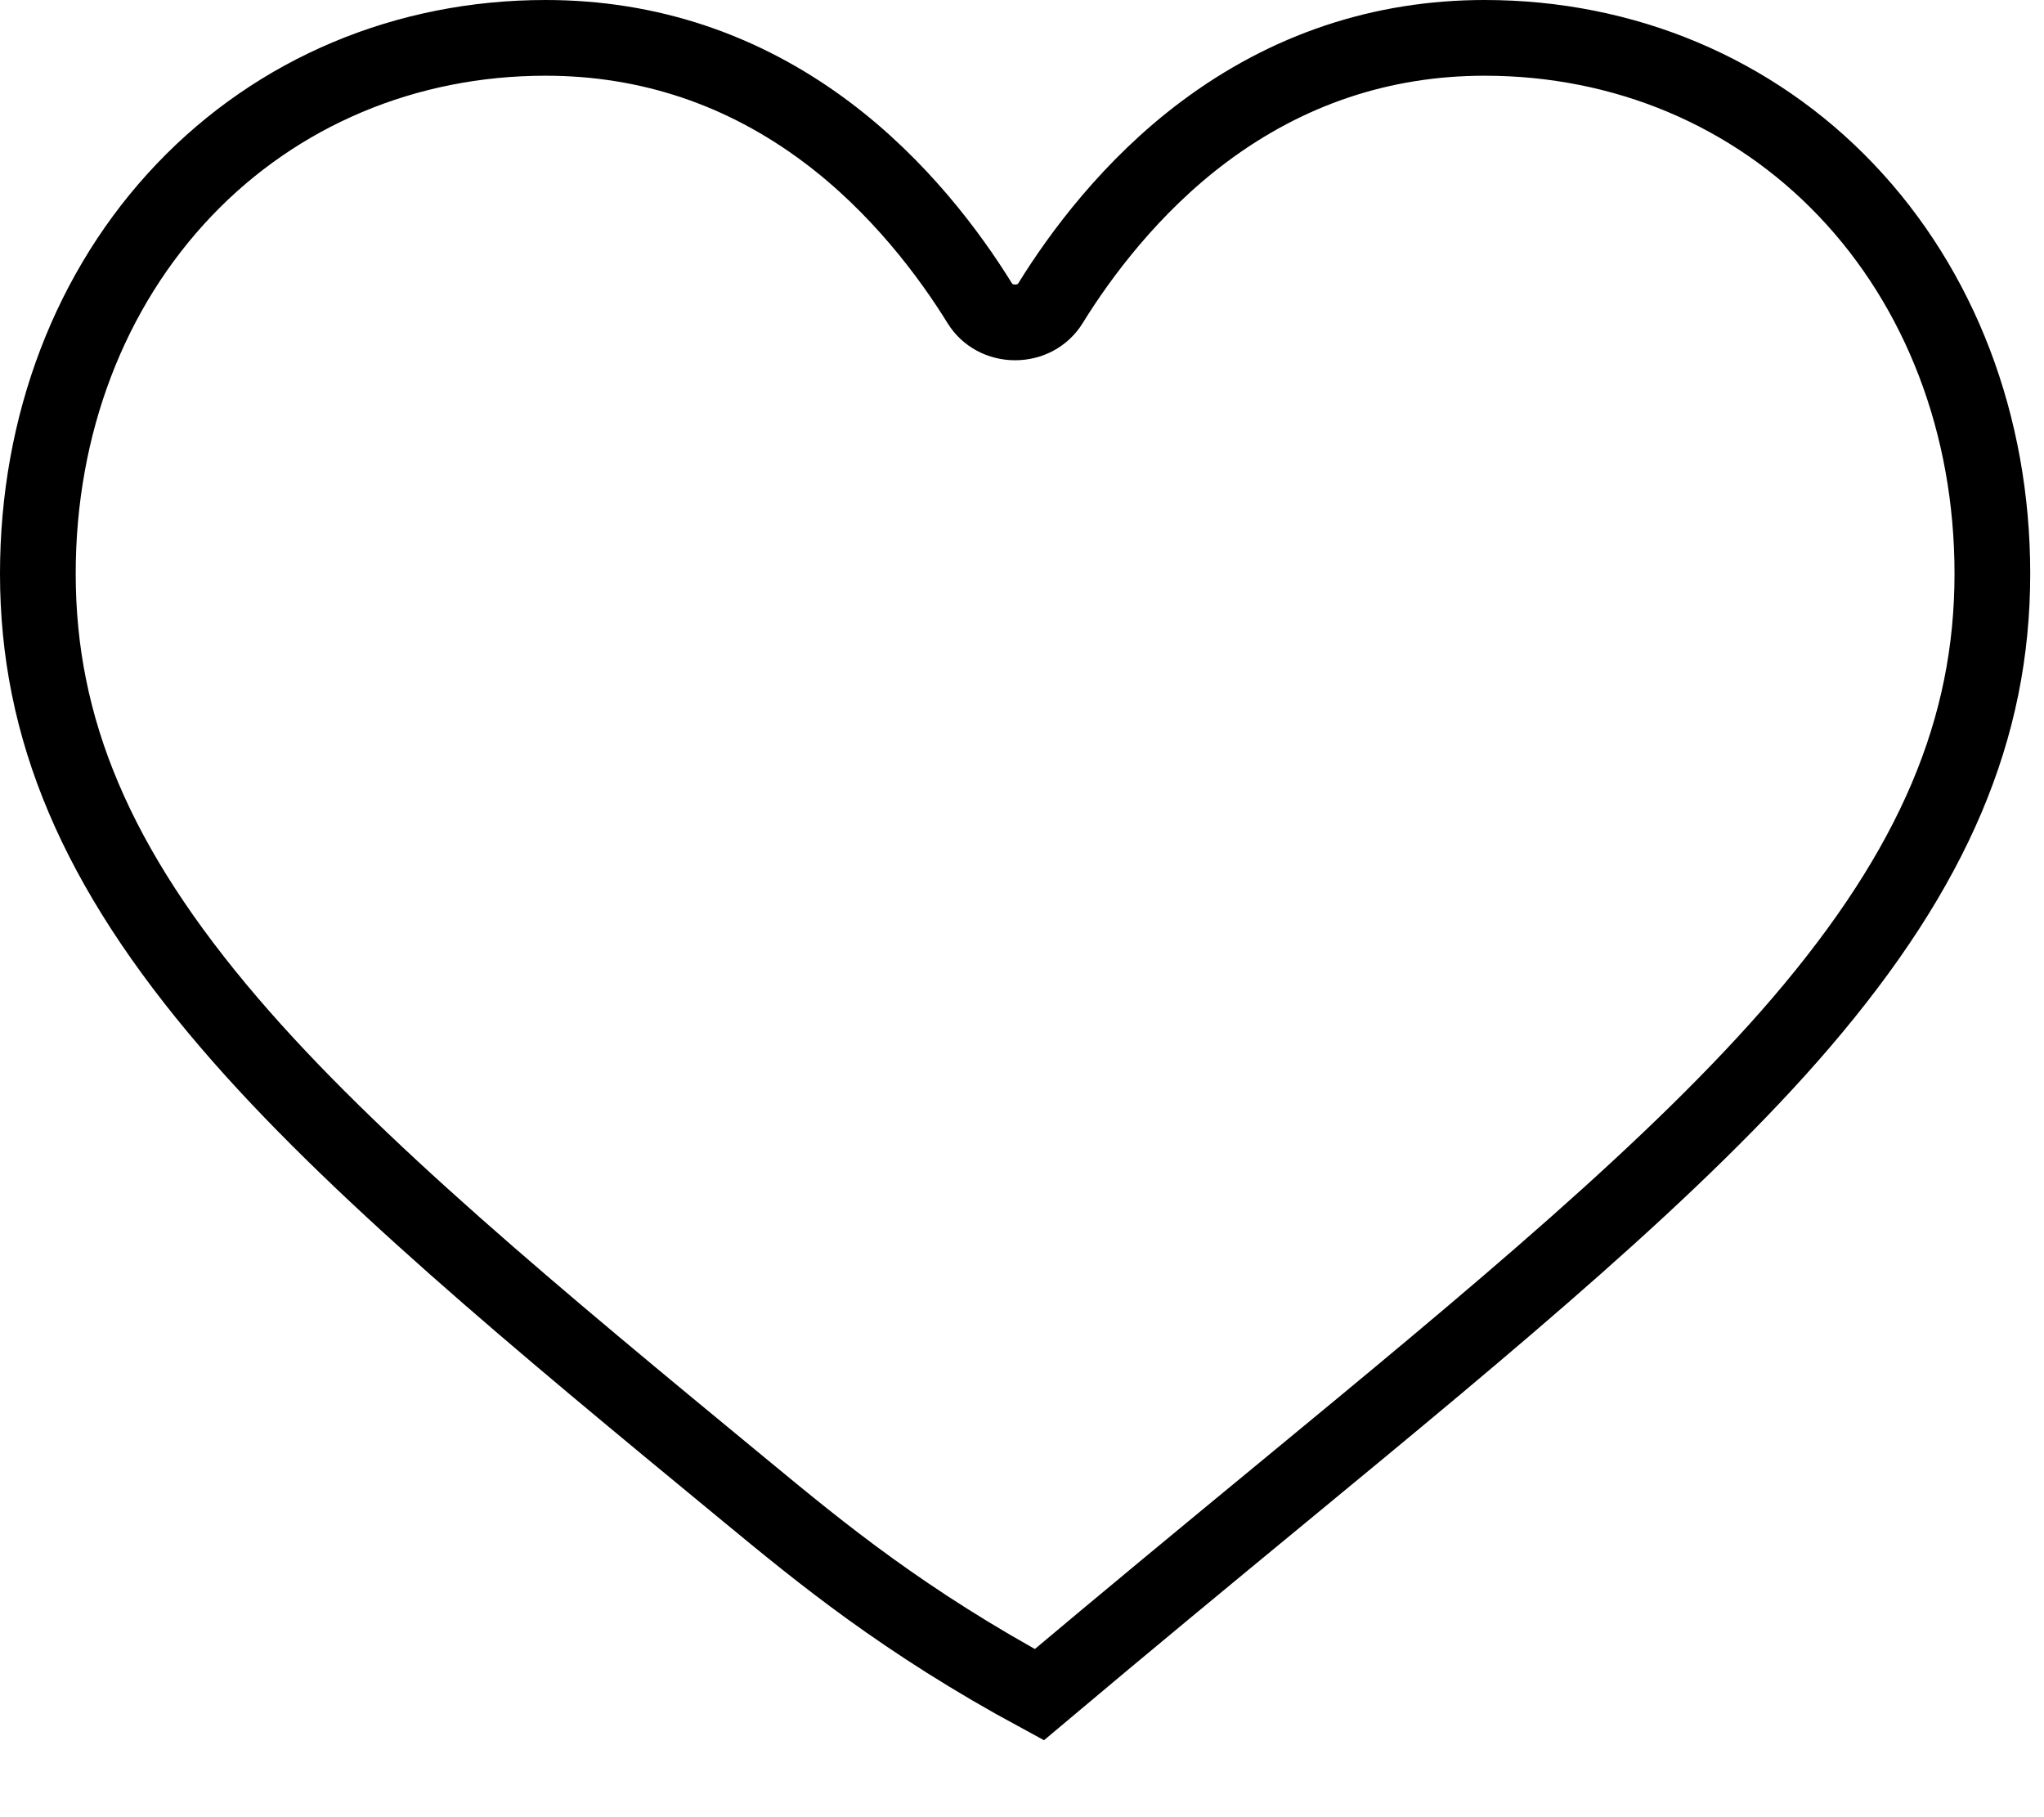 <?xml version="1.0" encoding="UTF-8"?>
<svg width="27px" height="24px" viewBox="0 0 27 24" version="1.1" xmlns="http://www.w3.org/2000/svg" xmlns:xlink="http://www.w3.org/1999/xlink">
    <title>Path</title>
    <g id="01-Layouts" stroke="none" stroke-width="1" fill="none" fill-rule="evenodd">
        <g id="03.0---Mobile---Produit---IDEALSHOES-Copy-3" transform="translate(-340, -23)" fill-rule="nonzero" stroke="#000000">
            <path d="M359.612,23.5 C361.458,23.5 363.153,24.215 364.386,25.509 C365.627,26.811 366.318,28.609 366.318,30.577 C366.318,32.619 365.551,34.453 363.789,36.51 C362.165,38.405 359.752,40.398 356.955,42.703 C355.978,43.508 354.878,44.415 353.729,45.382 C351.942,44.416 350.844,43.511 349.876,42.713 C347.071,40.402 344.655,38.407 343.03,36.51 C341.267,34.453 340.5,32.619 340.5,30.577 C340.5,28.609 341.191,26.811 342.432,25.509 C343.666,24.215 345.36,23.5 347.207,23.5 C348.565,23.5 349.814,23.917 350.915,24.741 C351.877,25.461 352.549,26.369 352.942,27.005 C353.041,27.166 353.217,27.258 353.409,27.258 C353.601,27.258 353.777,27.166 353.876,27.005 C354.269,26.369 354.941,25.461 355.903,24.741 C357.005,23.917 358.253,23.5 359.612,23.5 Z" id="Path"></path>
        </g>
    </g>
</svg>